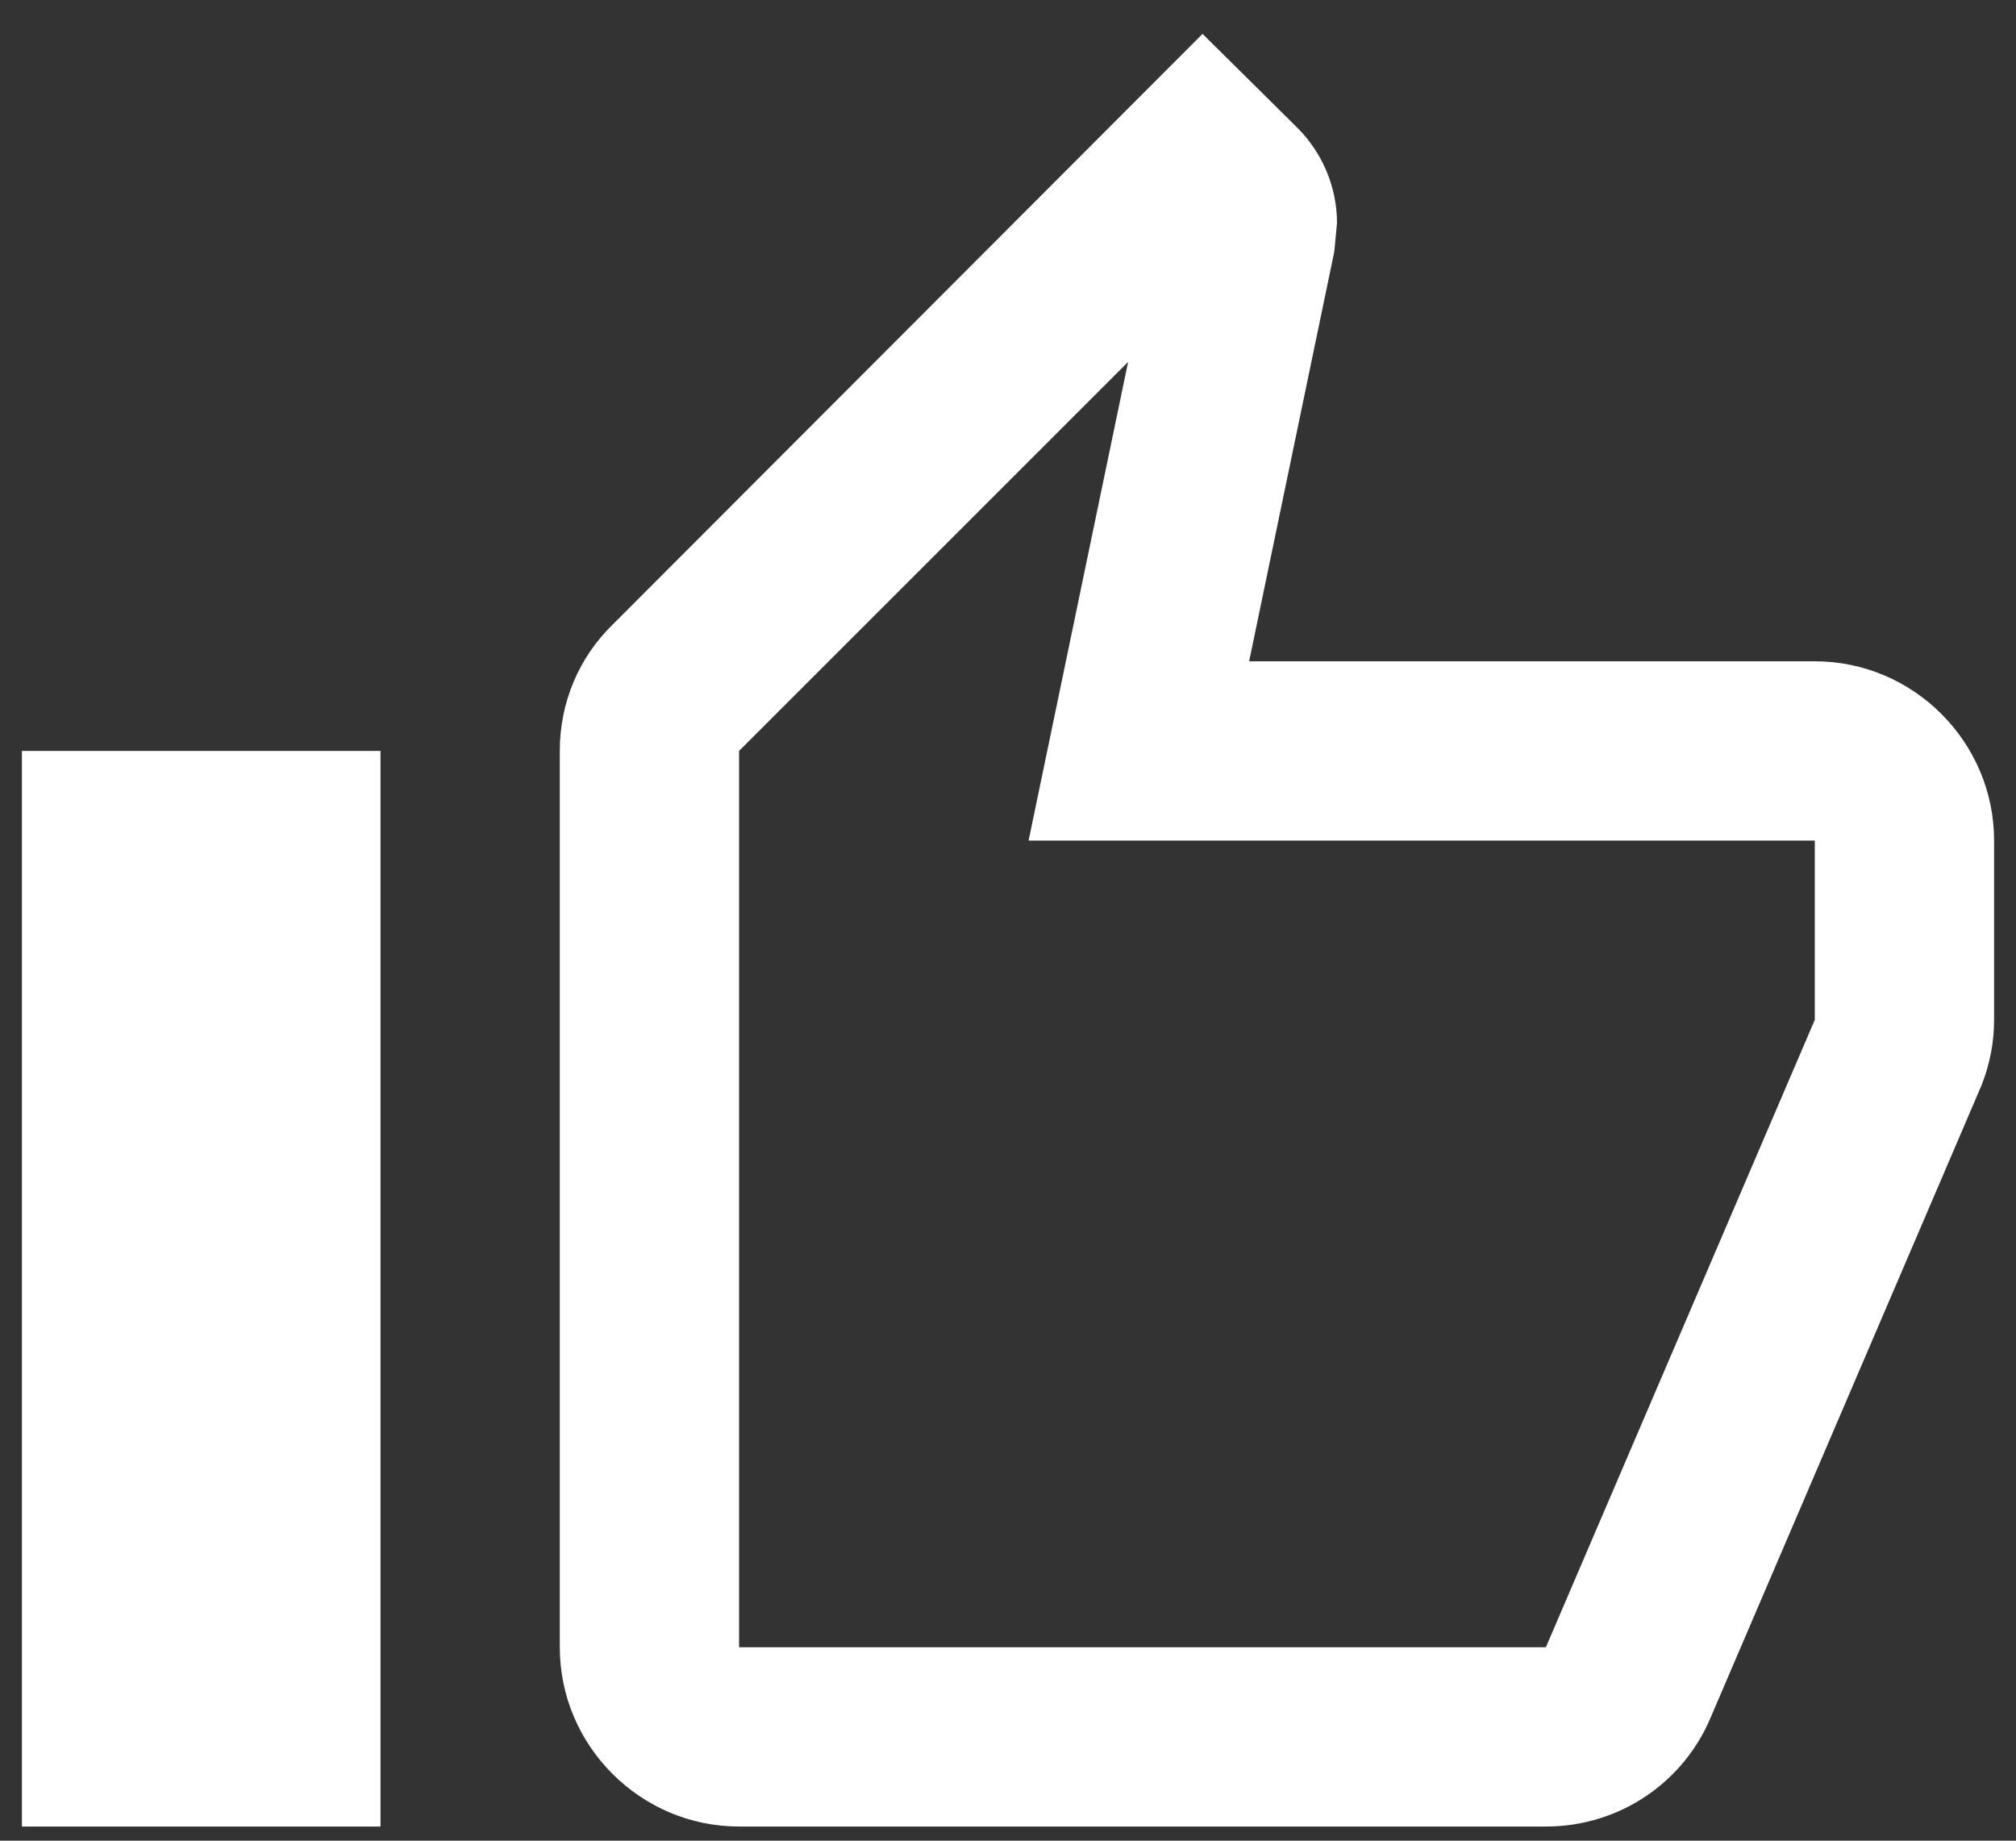 <?xml version="1.0" encoding="UTF-8"?>
<svg width="46px" height="42px" viewBox="0 0 46 42" version="1.1" xmlns="http://www.w3.org/2000/svg" xmlns:xlink="http://www.w3.org/1999/xlink">
    <rect x="0" y="0" width="46" height="42" fill="#333333" stroke="none"/>
    <title>Icons/icon-like</title>
    <g id="Symbols" stroke="none" stroke-width="1" fill="none" fill-rule="evenodd">
        <g id="Components/Footer-Links-LeadGeneration-Open" transform="translate(-934, -165)" fill="#FFFFFF" fill-rule="nonzero">
            <g id="//-FOOTER-LINKS" transform="translate(0, 127)">
                <g id="--Social" transform="translate(792, 0)">
                    <path d="M183.409,53.089 L170.502,53.089 L172.445,43.743 L172.507,43.088 C172.507,42.25 172.159,41.472 171.607,40.92 L169.439,38.773 L155.98,52.251 C155.223,52.987 154.773,54.01 154.773,55.134 L154.773,75.586 C154.773,77.836 156.614,79.677 158.864,79.677 L177.273,79.677 C178.97,79.677 180.423,78.654 181.036,77.182 L187.214,62.763 C187.398,62.293 187.5,61.802 187.5,61.27 L187.5,57.18 C187.5,54.93 185.659,53.089 183.409,53.089 Z M183.409,61.27 L177.273,75.586 L158.864,75.586 L158.864,55.134 L167.741,46.258 L165.47,57.18 L183.409,57.18 L183.409,61.27 Z M142.5,55.134 L150.682,55.134 L150.682,79.677 L142.5,79.677 L142.5,55.134 Z" id="Icons/icon-like"></path>
                </g>
            </g>
        </g>
    </g>
</svg>